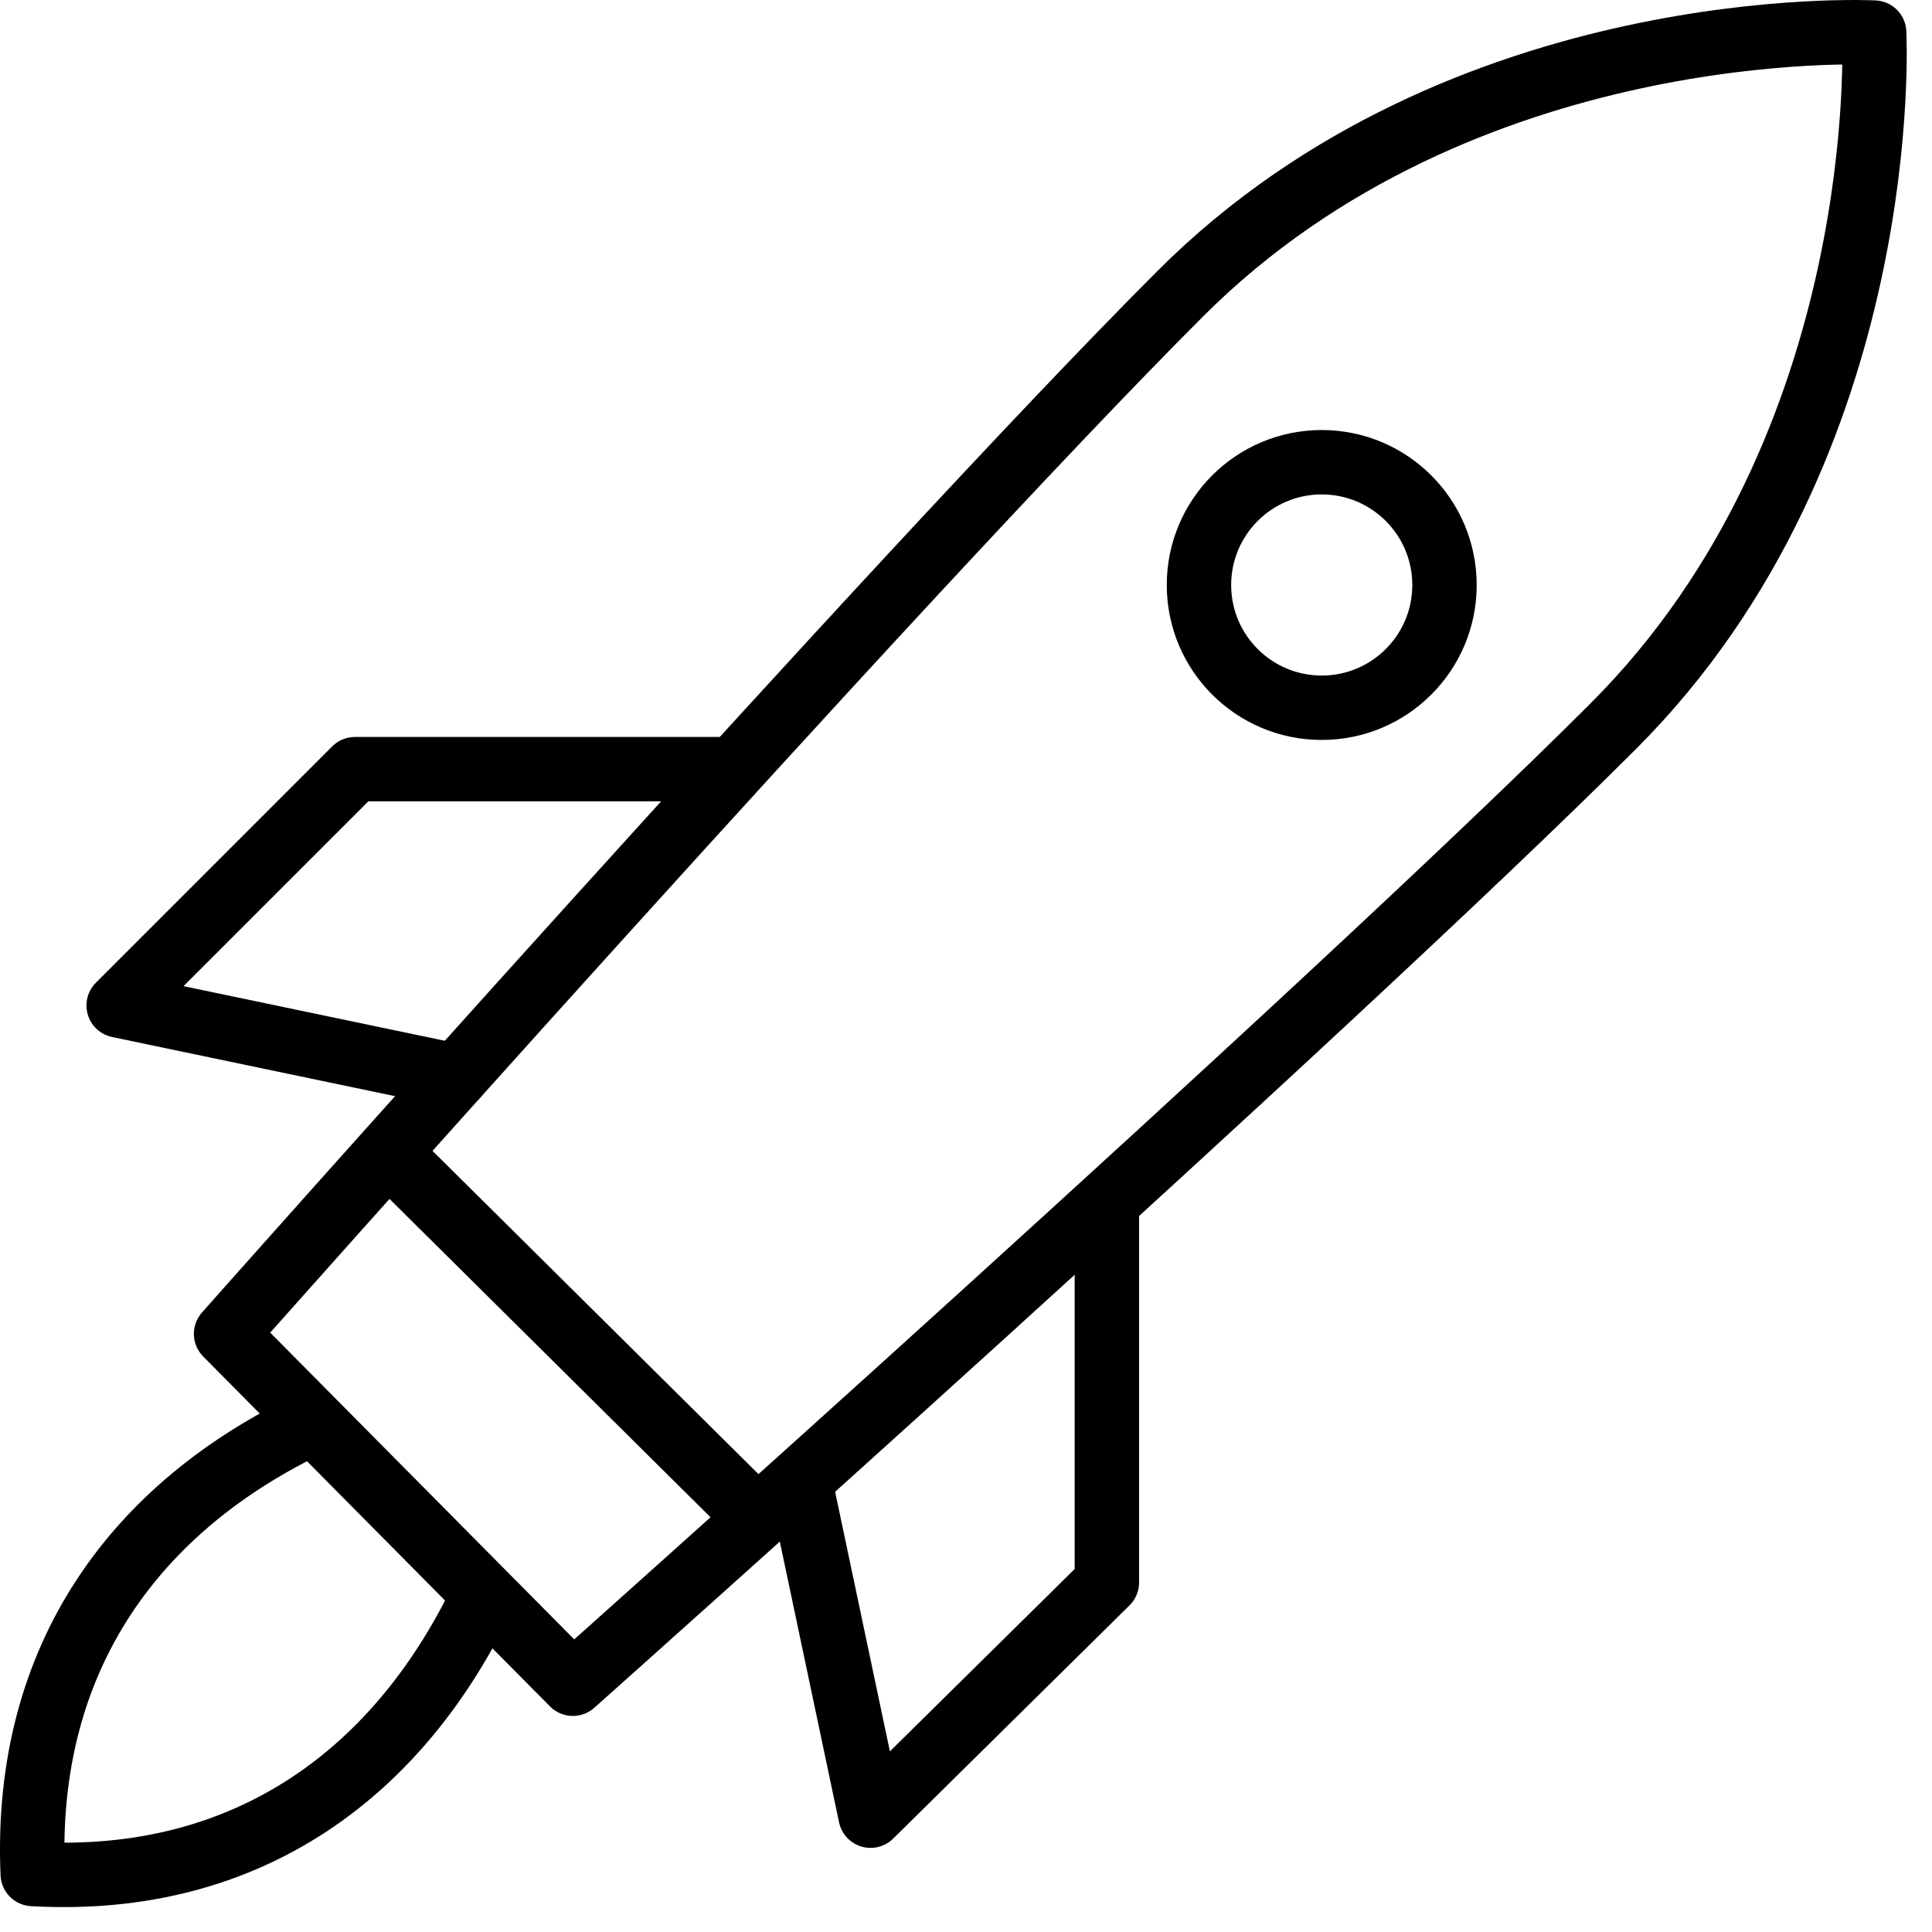<svg width="60" height="60" viewBox="0 0 60 60" fill="none" xmlns="http://www.w3.org/2000/svg">
<path d="M9.69 44.188C4.257 46.762 0.73 51.432 1.016 58.199C7.783 58.58 12.454 54.959 15.027 49.526" stroke="black" stroke-width="2" stroke-linecap="round" stroke-linejoin="round"/>
<path d="M58.204 1.012C58.204 1.012 45.432 0.344 36.663 9.113C27.894 17.882 7.021 41.424 7.021 41.424L17.791 52.29C17.791 52.29 41.333 31.321 50.102 22.552C58.871 13.784 58.204 1.012 58.204 1.012Z" stroke="black" stroke-width="2" stroke-linecap="round" stroke-linejoin="round"/>
<path d="M41.047 21.98C43.153 21.98 44.86 20.274 44.86 18.168C44.86 16.062 43.153 14.355 41.047 14.355C38.942 14.355 37.235 16.062 37.235 18.168C37.235 20.274 38.942 21.98 41.047 21.98Z" stroke="black" stroke-width="2" stroke-linecap="round" stroke-linejoin="round"/>
<path d="M12.072 35.801L23.51 47.143M22.747 23.887H11.024L3.685 31.226L14.169 33.418M34.375 37.421V49.145L27.036 56.388L24.844 45.999" stroke="black" stroke-width="2" stroke-linecap="round" stroke-linejoin="round"/>
</svg>
